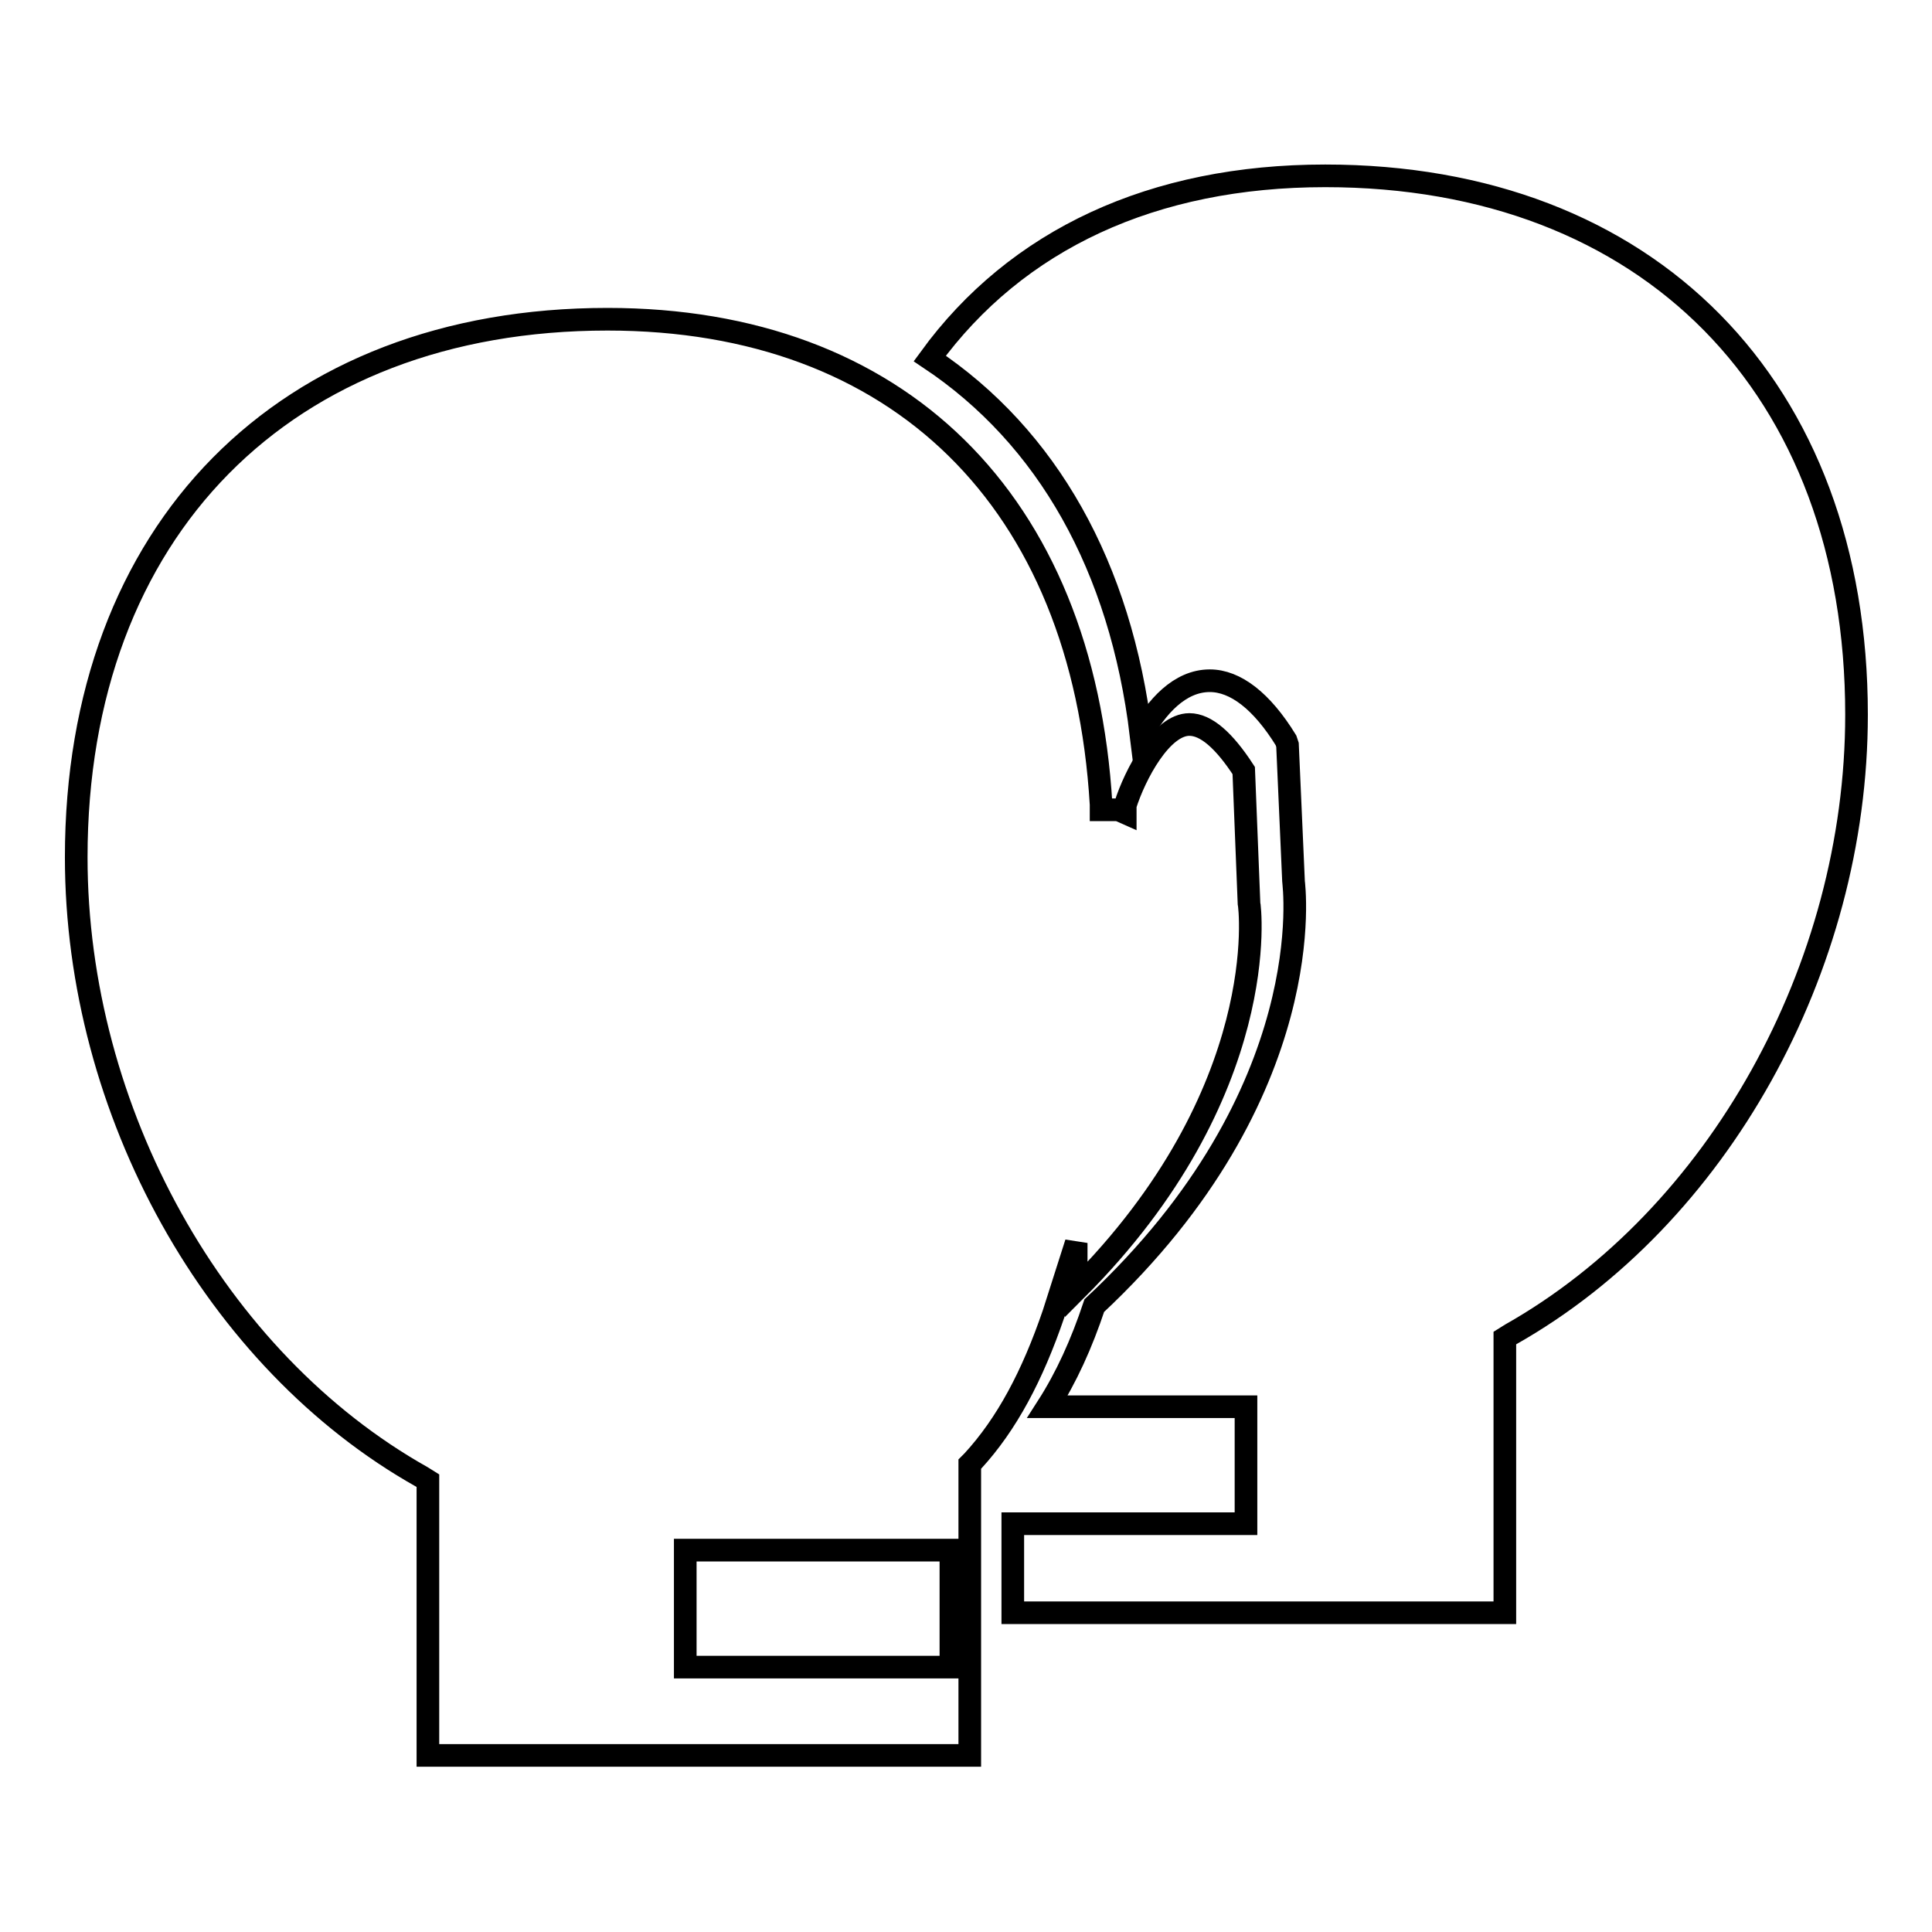 <?xml version="1.0" encoding="utf-8"?>
<!-- Svg Vector Icons : http://www.onlinewebfonts.com/icon -->
<!DOCTYPE svg PUBLIC "-//W3C//DTD SVG 1.1//EN" "http://www.w3.org/Graphics/SVG/1.1/DTD/svg11.dtd">
<svg version="1.1" xmlns="http://www.w3.org/2000/svg" xmlns:xlink="http://www.w3.org/1999/xlink" x="0px" y="0px" viewBox="0 0 256 256" enable-background="new 0 0 256 256" xml:space="preserve">
<g><g><g><g><g><path stroke-width="3" fill-opacity="0" stroke="#000000"  d="M142.6,164.7v6.2c26.2-26.2,23-51,22.9-51.2l-0.7-17.6c-2.6-4-5-6.1-7.2-6.1c-3.7,0-7.2,6.6-8.5,10.7v1l-0.9-0.4l-2.3,0l0-0.7c-2.4-40.3-26.9-64.3-65.4-64.3c-42.8,0-70.4,28-70.4,71.3c0,33.6,18.4,66.7,45.8,82.1l0.8,0.5v36.4h71.8v-38.6l0.4-0.4c4.5-4.9,7.9-11.3,10.7-19.5L142.6,164.7z M126,220.9H90.8v-15.5H126V220.9z"/></g><g><path stroke-width="3" fill-opacity="0" stroke="#000000"  d="M175.6,23.3c-22.8,0-40.9,8.4-52.4,24.2c15.6,10.4,25.3,27.6,28,49.9c2-3.7,5.1-7.2,9.1-7.2c3.4,0,6.9,2.7,10.1,7.9l0.2,0.6l0.8,18.1c0,0.2,3.9,27.9-26.4,56.2c-1.7,5.1-3.7,9.5-6.2,13.4h26.3v15.5h-30.9v11.8h65.2v-36.4l0.8-0.5c27.4-15.5,45.8-48.5,45.8-82.1C246,51.3,218.4,23.3,175.6,23.3z"/></g></g></g><g></g><g></g><g></g><g></g><g></g><g></g><g></g><g></g><g></g><g></g><g></g><g></g><g></g><g></g><g></g></g></g>
</svg>